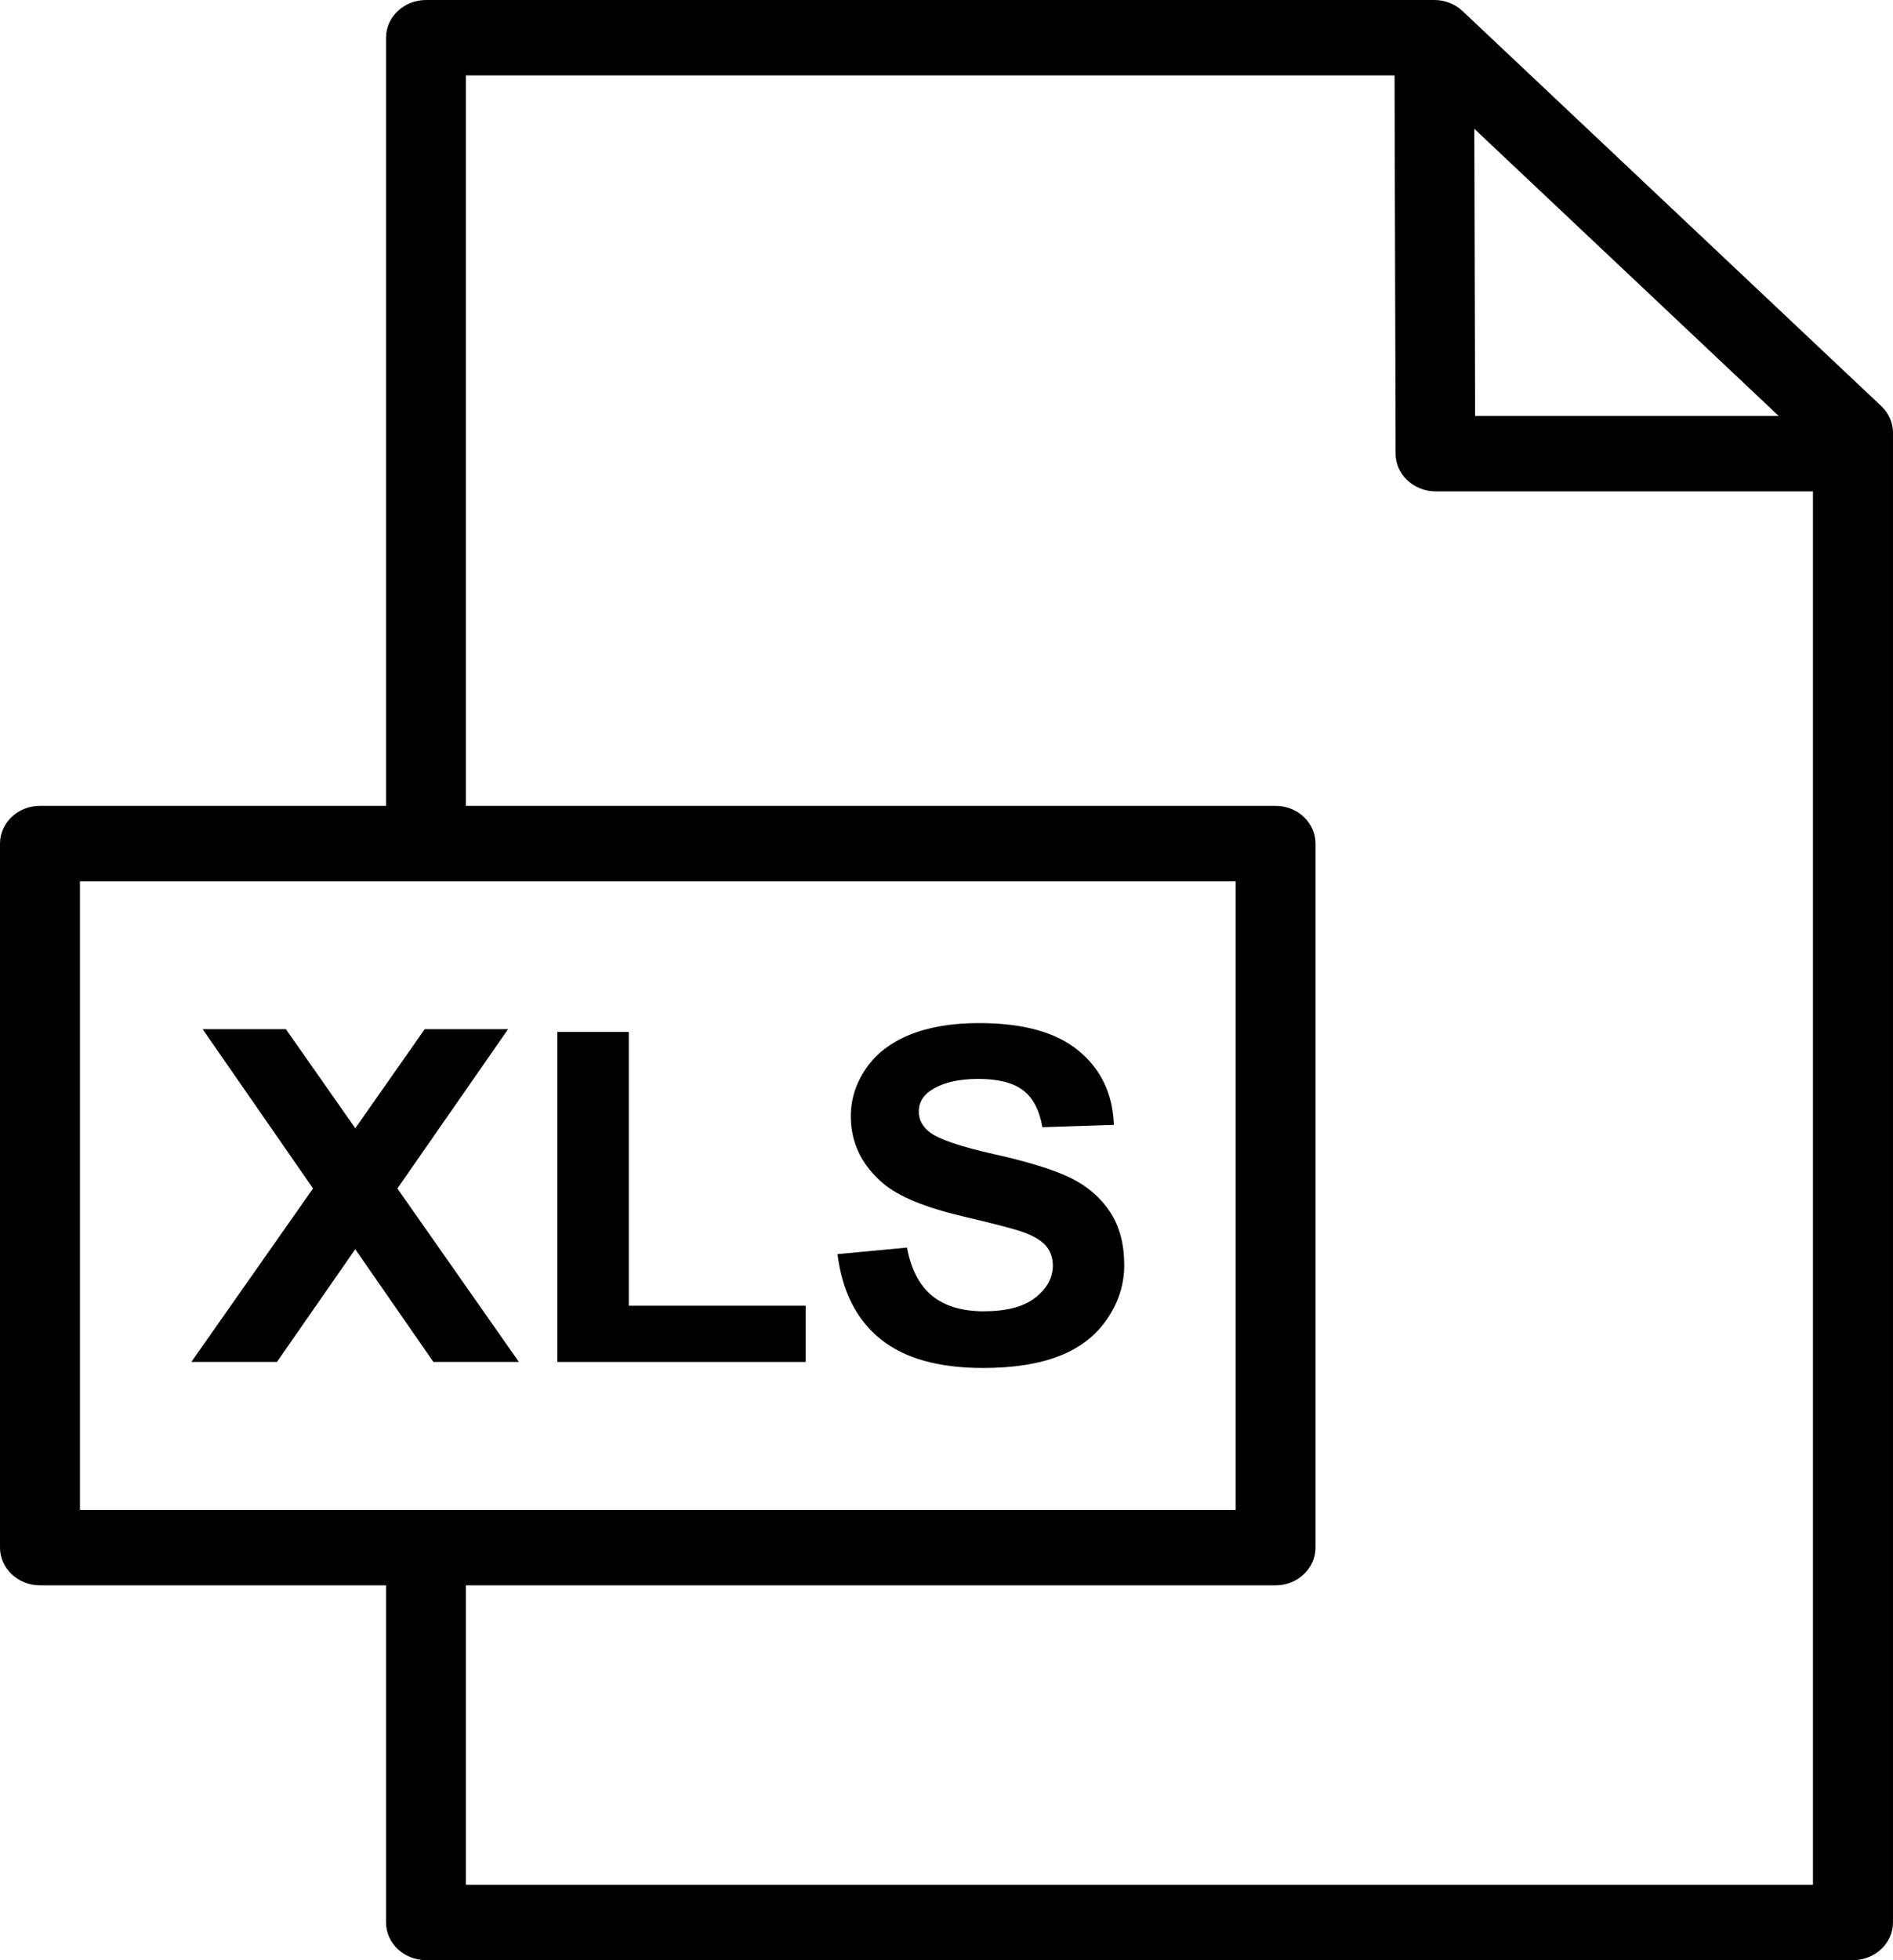<?xml version="1.0" encoding="UTF-8"?> <svg xmlns="http://www.w3.org/2000/svg" width="172" height="178" viewBox="0 0 172 178" fill="none"> <path d="M35.075 73.181V3.424C35.075 1.536 36.704 0 38.707 0H130.321C131.324 0 132.229 0.384 132.888 1.003L170.935 36.877C171.642 37.543 171.999 38.421 171.999 39.298V174.575C171.999 176.463 170.37 177.999 168.367 177.999H38.707C36.704 177.999 35.075 176.463 35.075 174.575V143.961H3.632C1.629 143.961 0 142.425 0 140.537V76.603C0 74.715 1.629 73.179 3.632 73.179H35.075L35.075 73.181ZM133.957 11.695L134.029 37.773H161.615L133.957 11.695ZM164.736 44.622H130.421C128.427 44.606 126.806 43.077 126.806 41.197L126.711 6.847H42.332V73.18H115.897C117.9 73.18 119.529 74.716 119.529 76.605V140.538C119.529 142.427 117.9 143.963 115.897 143.963H42.332V171.152H164.728V44.622L164.736 44.622ZM112.268 80.031H7.264V137.115H112.268V80.031Z" fill="black"></path> <path d="M17.386 123.677L28.443 107.922L18.41 93.456H25.974L32.282 102.455L38.59 93.456H46.167L36.106 107.926L47.148 123.677H39.379L32.278 113.44L25.164 123.677H17.386Z" fill="black"></path> <path d="M50.641 123.677V93.71H57.133V118.571H73.201V123.677H50.641Z" fill="black"></path> <path d="M76.097 113.886L82.409 113.291C82.787 115.289 83.55 116.741 84.707 117.681C85.865 118.615 87.421 119.076 89.38 119.076C91.456 119.076 93.025 118.664 94.076 117.834C95.131 117.001 95.663 116.031 95.663 114.919C95.663 114.204 95.436 113.593 94.998 113.087C94.552 112.594 93.776 112.154 92.674 111.79C91.923 111.539 90.204 111.098 87.52 110.464C84.063 109.651 81.636 108.652 80.243 107.464C78.284 105.798 77.305 103.765 77.305 101.363C77.305 99.822 77.763 98.375 78.686 97.028C79.608 95.686 80.938 94.663 82.674 93.96C84.415 93.256 86.507 92.905 88.968 92.905C92.973 92.905 95.993 93.745 98.016 95.428C100.044 97.105 101.109 99.345 101.207 102.151L94.715 102.361C94.441 100.8 93.853 99.684 92.948 99.001C92.043 98.313 90.688 97.974 88.883 97.974C87.018 97.974 85.555 98.338 84.504 99.069C83.822 99.543 83.48 100.169 83.48 100.953C83.48 101.673 83.801 102.283 84.44 102.788C85.259 103.444 87.235 104.118 90.379 104.822C93.513 105.521 95.833 106.253 97.334 106.993C98.843 107.75 100.023 108.773 100.871 110.07C101.725 111.373 102.149 112.977 102.149 114.885C102.149 116.611 101.643 118.236 100.613 119.749C99.593 121.261 98.156 122.388 96.286 123.121C94.421 123.857 92.097 124.225 89.313 124.225C85.261 124.225 82.152 123.343 79.978 121.58C77.808 119.822 76.521 117.254 76.094 113.882L76.097 113.886Z" fill="black"></path> </svg> 